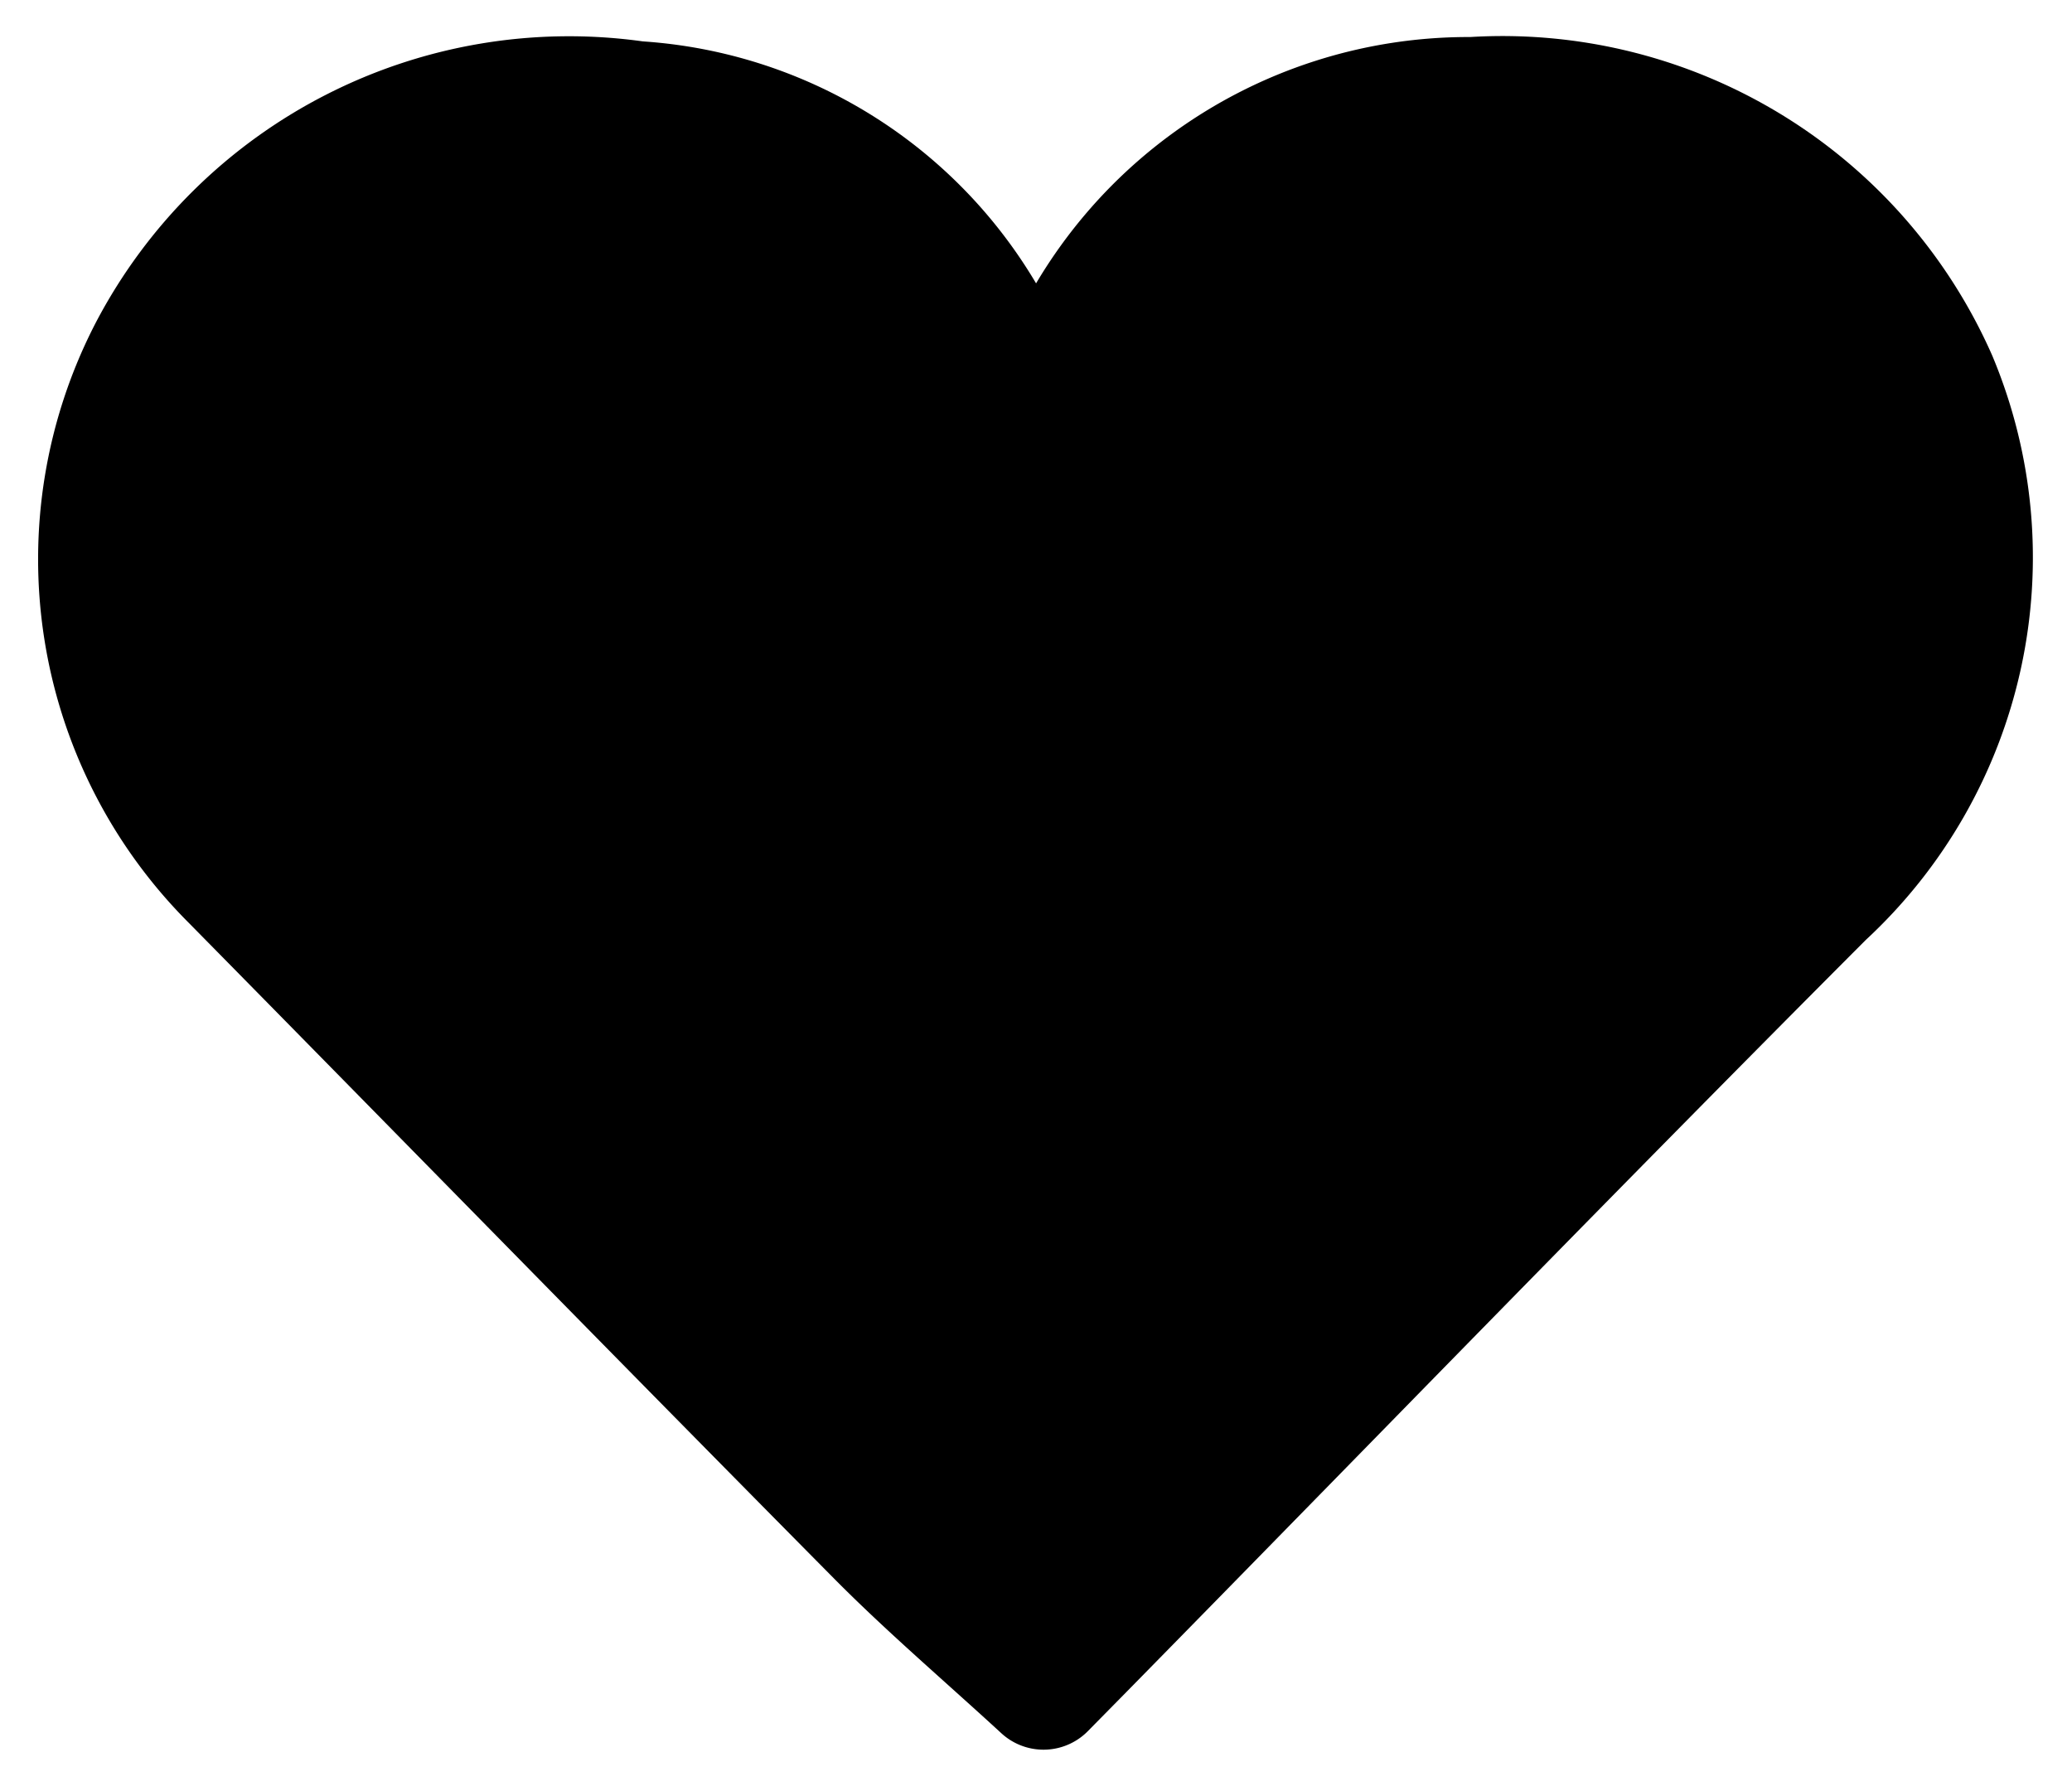<svg xmlns="http://www.w3.org/2000/svg" width="24.947" height="21.503"><defs><clipPath id="a"><path data-name="Rectangle 148688" stroke="#000" stroke-width="1.5" d="M0 0h24.947v21.503H0z"/></clipPath></defs><g data-name="Black Heart" clip-path="url(#a)"><path data-name="Path 61716" d="M12.564 20.317c-.69-.634-1.353-1.2-1.96-1.809-2.608-2.634-5.2-5.286-7.8-7.926a5.44 5.44 0 0 1-.986-6.35 5.682 5.682 0 0 1 5.846-2.987 5.215 5.215 0 0 1 4.8 4.229c.08-.289.12-.426.158-.563a5.3 5.3 0 0 1 5.1-3.715 5.694 5.694 0 0 1 5.575 3.38 5.529 5.529 0 0 1-1.352 6.2c-2.994 3-5.946 6.045-8.917 9.07z" stroke="#000" stroke-linecap="round" stroke-linejoin="round" stroke-width="1.5"/></g></svg>